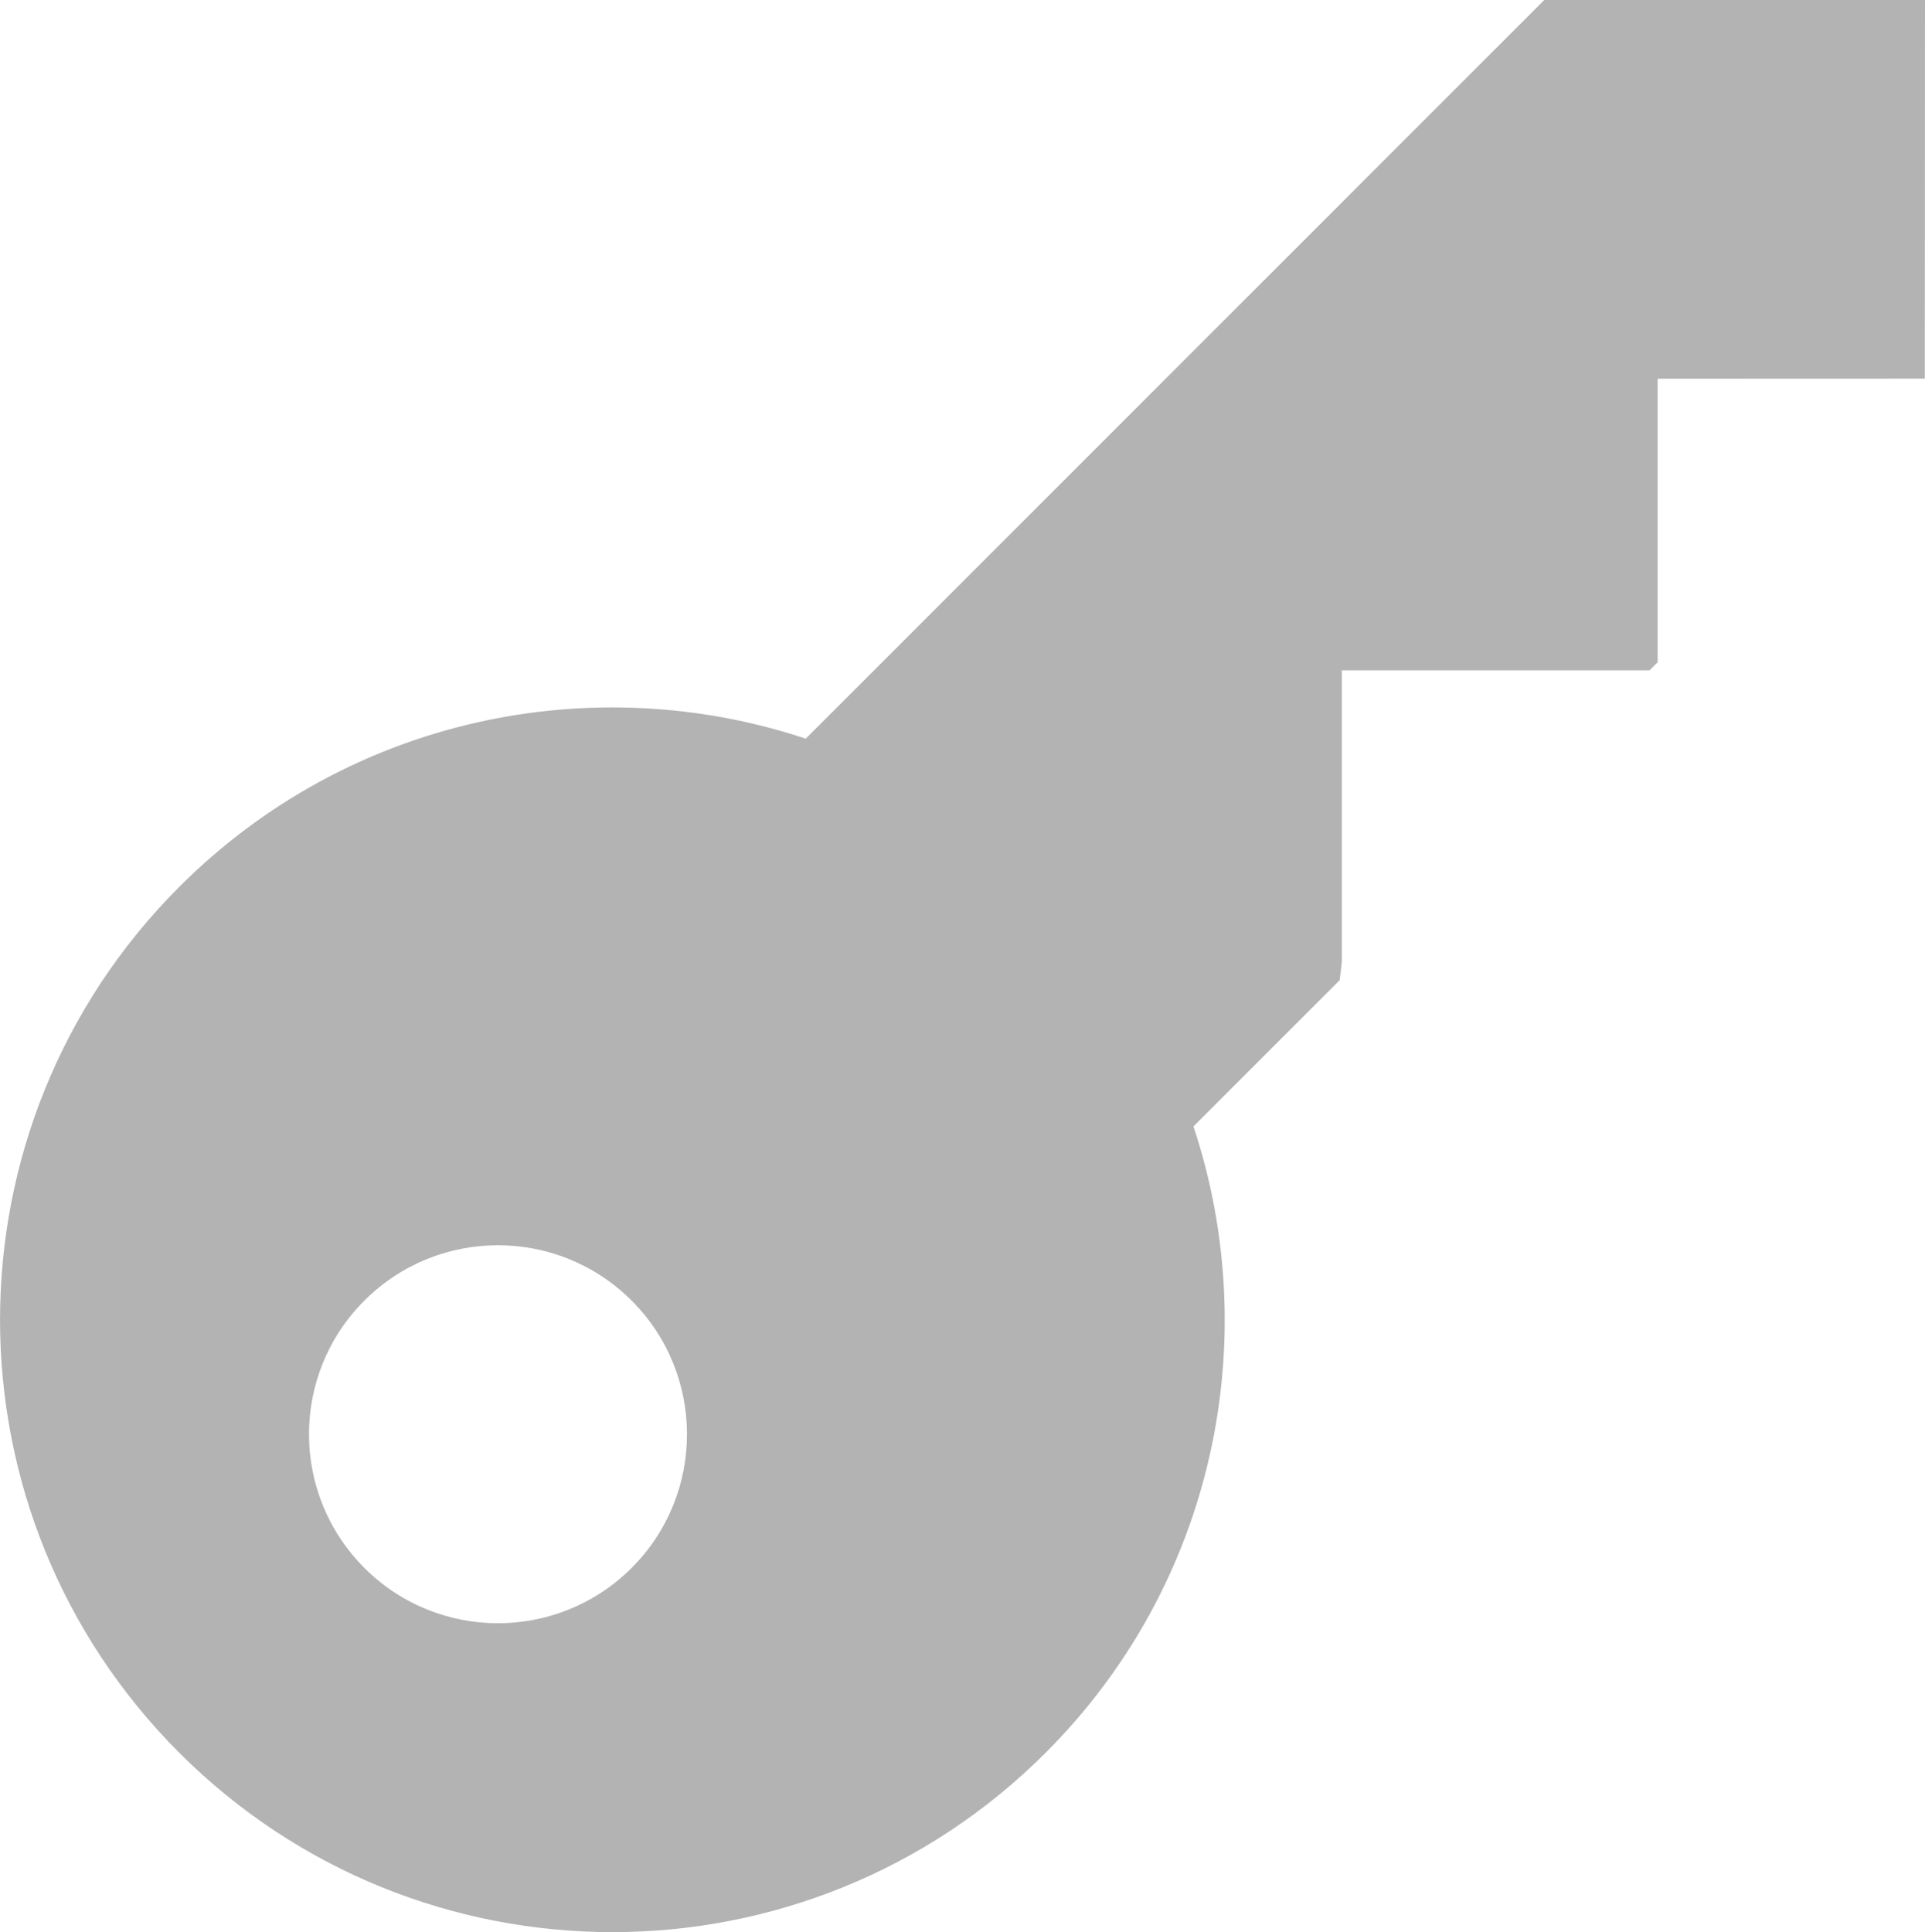 <?xml version="1.0" encoding="utf-8"?>
<!-- Generator: Adobe Illustrator 16.2.1, SVG Export Plug-In . SVG Version: 6.00 Build 0)  -->
<!DOCTYPE svg PUBLIC "-//W3C//DTD SVG 1.1//EN" "http://www.w3.org/Graphics/SVG/1.1/DTD/svg11.dtd">
<svg version="1.1" id="Layer_1" xmlns="http://www.w3.org/2000/svg" xmlns:xlink="http://www.w3.org/1999/xlink" x="0px" y="0px"
	 width="20.023px" height="20.098px" viewBox="0 0 20.023 20.098" enable-background="new 0 0 20.023 20.098" xml:space="preserve">
<path fill="#B3B3B3" d="M1.866,18.232c2.487,2.486,6.521,2.486,9.009,0c1.763-1.762,2.274-4.301,1.539-6.516l1.521-1.521l0.022-0.19
	V6.972l3.201,0l0.084-0.083V3.939l2.779-0.001L20.023,0l-3.96,0L8.381,7.683c-2.215-0.736-4.753-0.222-6.515,1.54
	C-0.621,11.711-0.622,15.744,1.866,18.232z M6.57,13.528c0.767,0.767,0.768,2.012,0,2.78c-0.769,0.768-2.013,0.767-2.78,0
	c-0.768-0.769-0.768-2.013,0-2.78C4.558,12.76,5.802,12.76,6.57,13.528z"/>
</svg>
